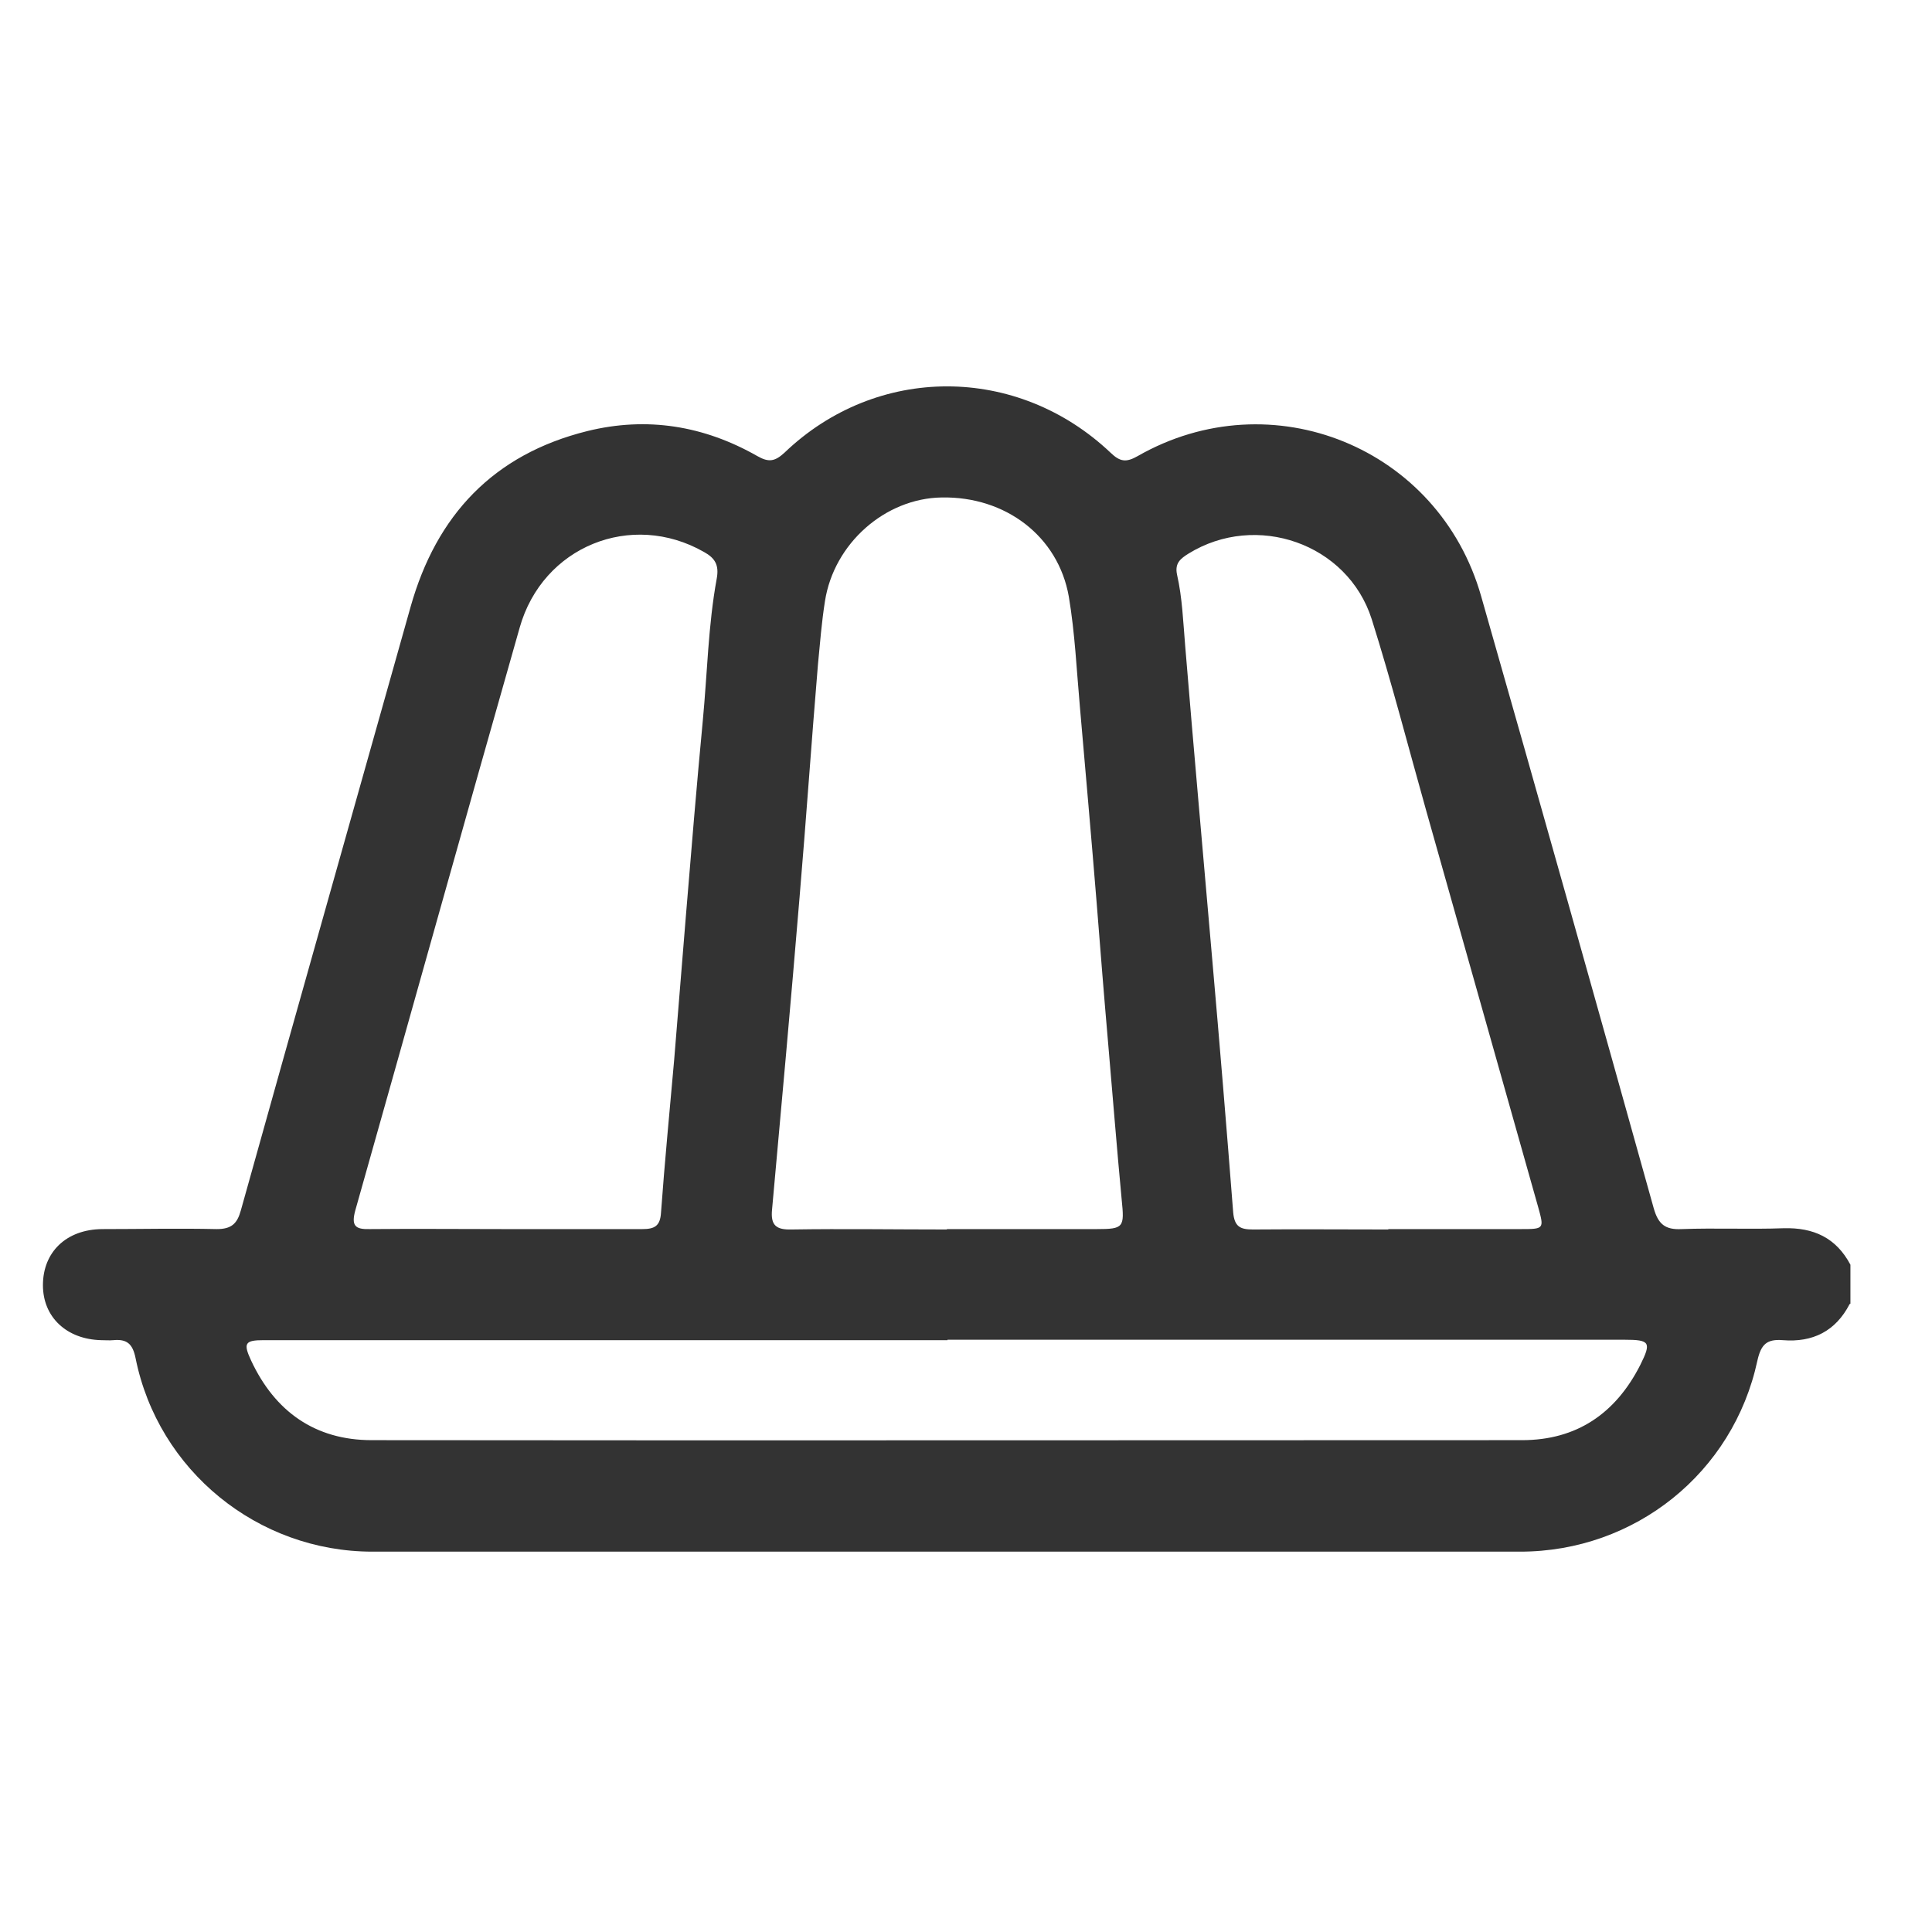 <svg width="45" height="45" viewBox="0 0 45 45" fill="none" xmlns="http://www.w3.org/2000/svg">
<path d="M43.081 30.375C42.756 31.005 42.222 31.272 41.525 31.215C41.153 31.186 41.019 31.31 40.933 31.692C40.37 34.308 38.078 36.141 35.406 36.141C26.499 36.141 17.582 36.141 8.675 36.141C6.002 36.141 3.683 34.251 3.158 31.635C3.091 31.301 2.957 31.186 2.642 31.215C2.547 31.224 2.451 31.215 2.356 31.215C1.554 31.196 1 30.68 1 29.935C1 29.162 1.544 28.637 2.375 28.628C3.263 28.628 4.15 28.608 5.048 28.628C5.391 28.628 5.525 28.503 5.611 28.188C6.919 23.501 8.246 18.823 9.563 14.136C10.165 11.998 11.492 10.585 13.678 10.041C15.072 9.697 16.398 9.916 17.64 10.623C17.907 10.776 18.05 10.747 18.27 10.546C20.418 8.484 23.692 8.484 25.869 10.546C26.088 10.757 26.231 10.776 26.499 10.623C29.62 8.838 33.515 10.422 34.499 13.888C35.854 18.632 37.191 23.387 38.518 28.141C38.623 28.513 38.785 28.647 39.167 28.628C39.959 28.599 40.752 28.637 41.544 28.608C42.241 28.589 42.766 28.828 43.1 29.458V30.365L43.081 30.375ZM22.05 28.628C23.215 28.628 24.379 28.628 25.544 28.628C26.174 28.628 26.193 28.589 26.126 27.94C26.012 26.728 25.916 25.515 25.811 24.303C25.716 23.215 25.63 22.126 25.544 21.038C25.42 19.511 25.286 17.993 25.153 16.465C25.076 15.606 25.038 14.747 24.895 13.897C24.647 12.485 23.415 11.559 21.935 11.587C20.618 11.606 19.425 12.656 19.215 14.002C19.138 14.489 19.1 14.976 19.052 15.473C18.9 17.286 18.776 19.1 18.623 20.904C18.422 23.329 18.203 25.744 17.983 28.169C17.945 28.542 18.079 28.647 18.441 28.637C19.644 28.618 20.847 28.637 22.059 28.637L22.05 28.628ZM11.759 28.628C12.828 28.628 13.897 28.628 14.957 28.628C15.243 28.628 15.377 28.561 15.396 28.246C15.482 27.062 15.597 25.878 15.702 24.694C15.797 23.568 15.883 22.432 15.978 21.305C16.102 19.797 16.227 18.289 16.37 16.78C16.475 15.682 16.494 14.566 16.694 13.477C16.752 13.162 16.656 13 16.398 12.857C14.709 11.893 12.637 12.723 12.103 14.623C10.814 19.148 9.554 23.673 8.274 28.198C8.179 28.551 8.274 28.637 8.609 28.628C9.659 28.618 10.718 28.628 11.768 28.628H11.759ZM32.332 28.628C33.353 28.628 34.384 28.628 35.406 28.628C35.969 28.628 35.969 28.628 35.826 28.112C34.957 25.038 34.088 21.955 33.219 18.881C32.799 17.391 32.417 15.902 31.95 14.422C31.387 12.656 29.258 11.921 27.682 12.895C27.501 13.009 27.358 13.114 27.415 13.382C27.539 13.926 27.558 14.489 27.606 15.053C27.806 17.487 28.026 19.921 28.236 22.355C28.408 24.313 28.57 26.27 28.723 28.236C28.752 28.57 28.885 28.637 29.181 28.637C30.231 28.628 31.291 28.637 32.341 28.637L32.332 28.628ZM22.069 31.215C17.783 31.215 13.506 31.215 9.22 31.215C8.198 31.215 7.167 31.215 6.146 31.215C5.706 31.215 5.659 31.282 5.85 31.692C6.403 32.876 7.339 33.544 8.656 33.544C17.592 33.554 26.527 33.544 35.453 33.544C36.723 33.544 37.63 32.923 38.203 31.797C38.47 31.262 38.432 31.205 37.83 31.205C32.58 31.205 27.32 31.205 22.069 31.205V31.215Z" fill="#333333"/>
</svg>
